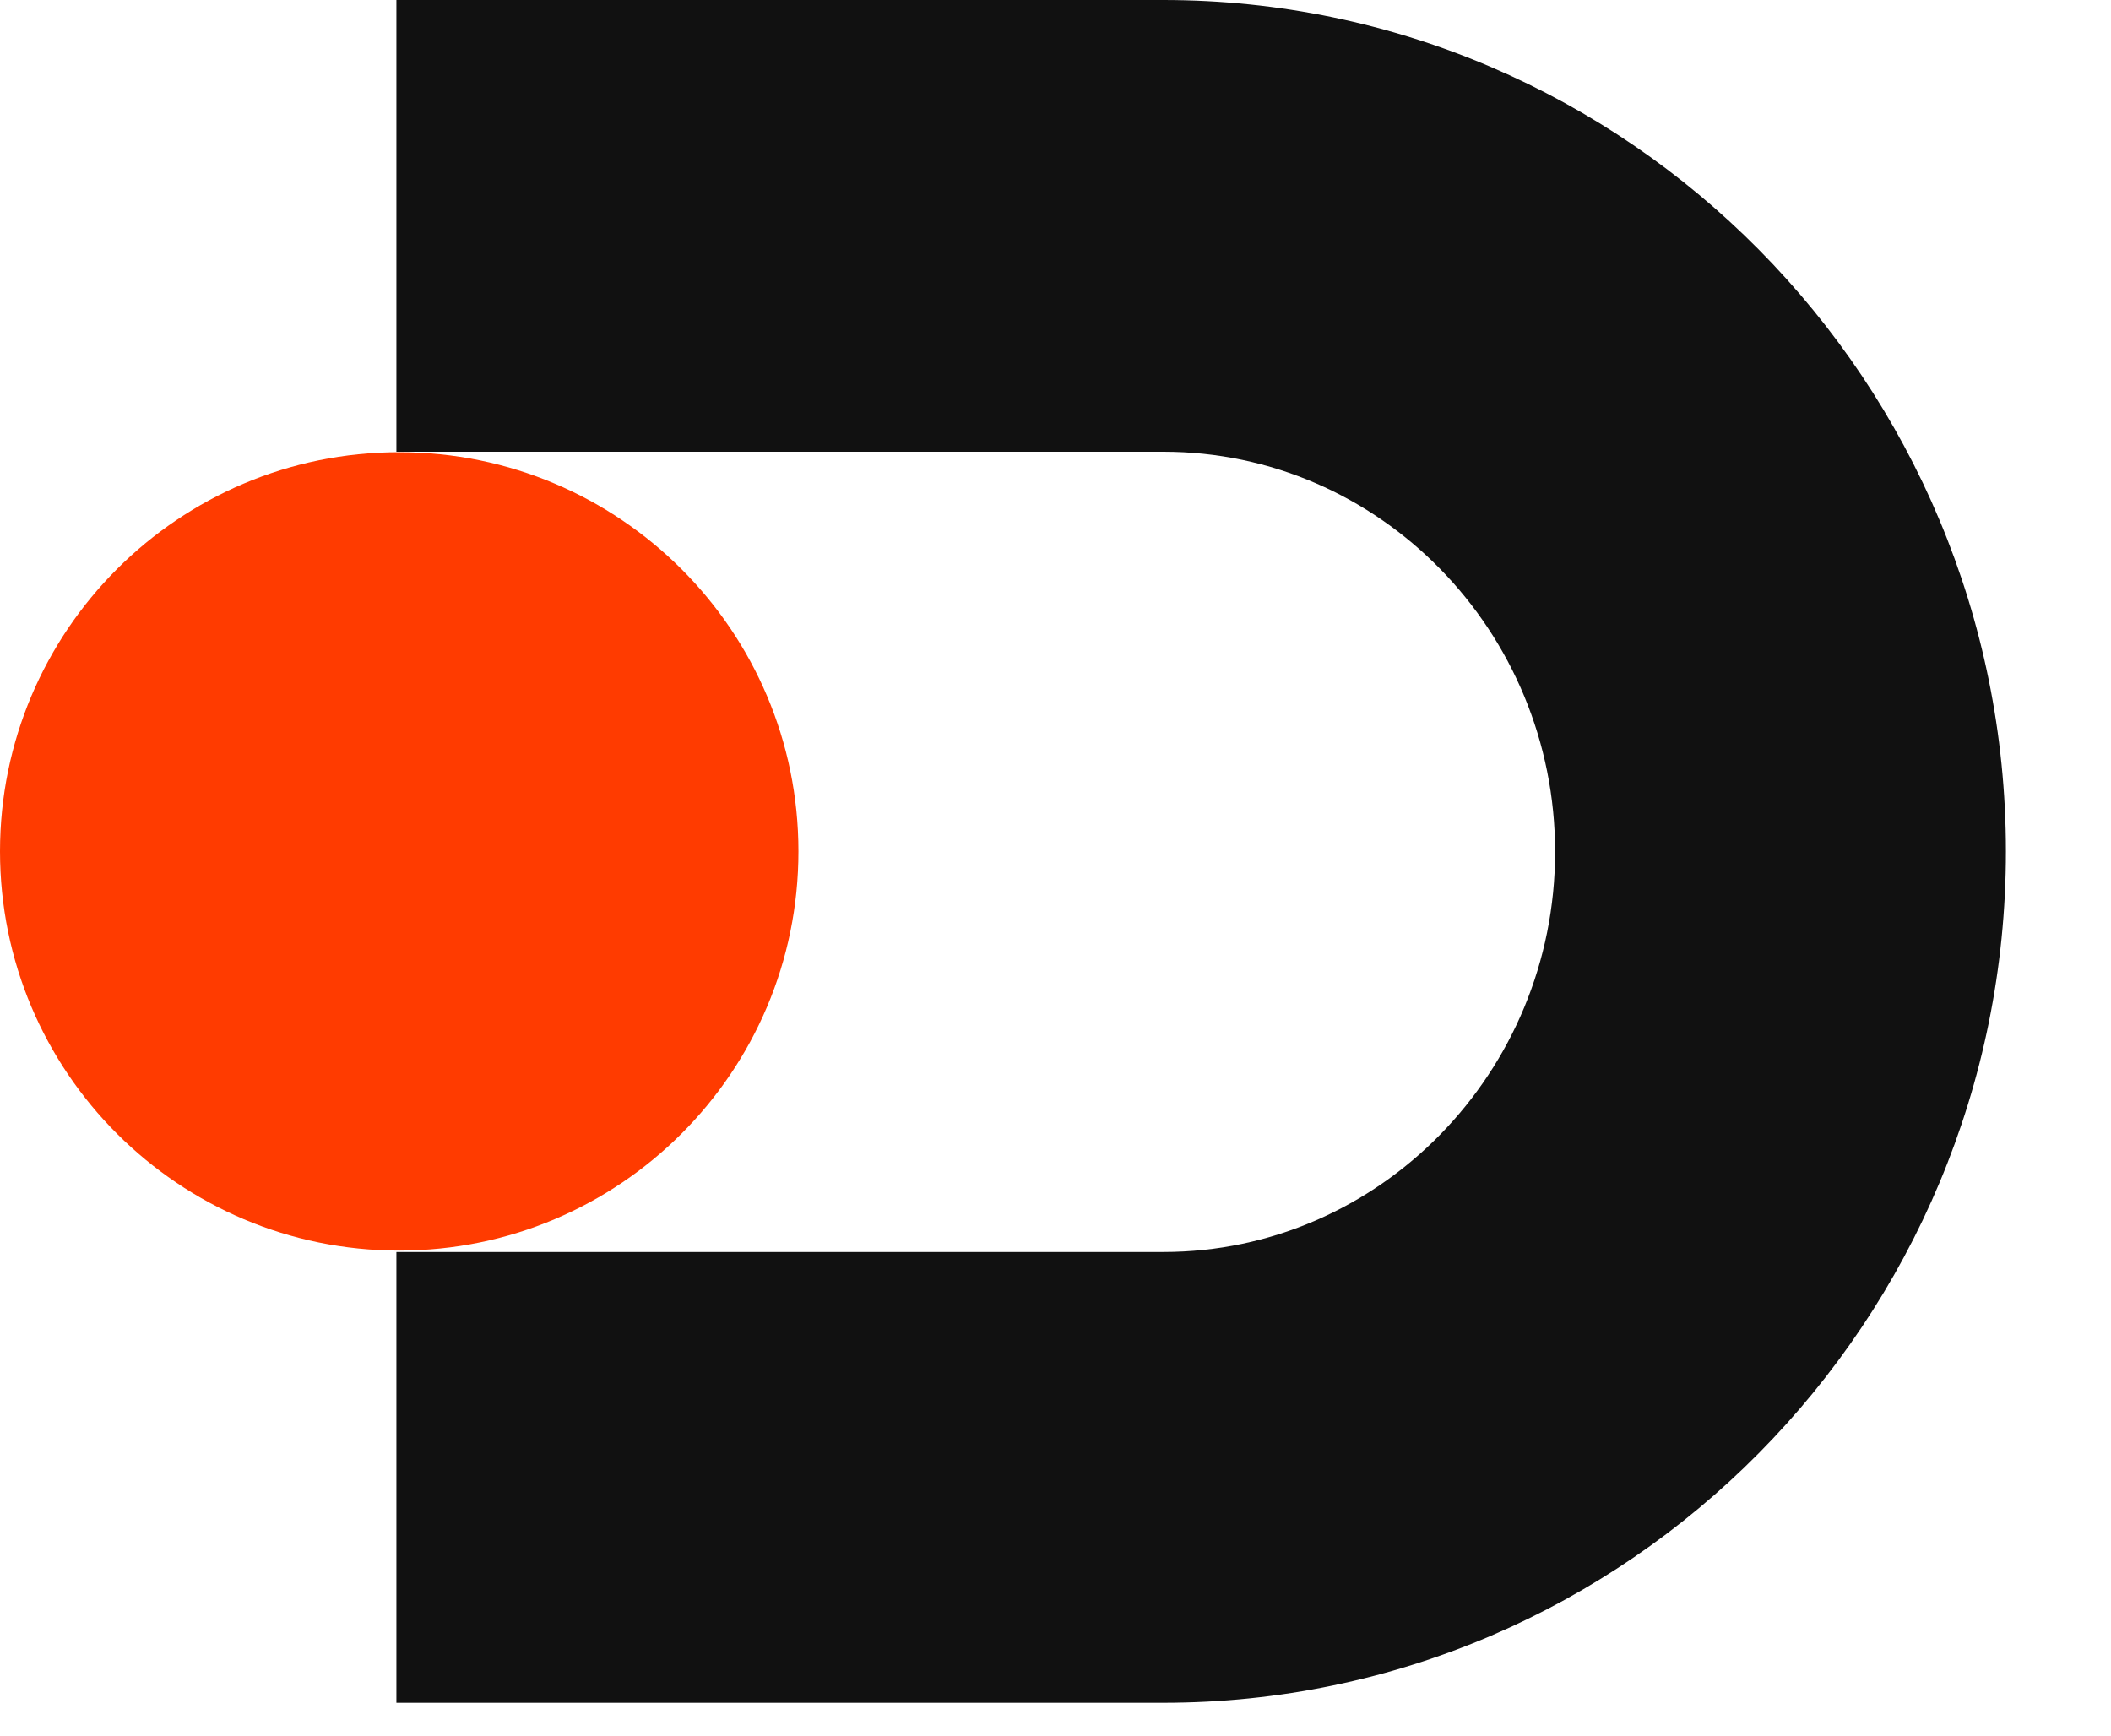 <svg width="45" height="37" viewBox="0 0 45 37" fill="none" xmlns="http://www.w3.org/2000/svg">
<path d="M17.02 18.15C17.02 22.85 13.21 26.66 8.51 26.66C3.81 26.66 0 22.85 0 18.15C0 13.45 3.81 9.64 8.51 9.64C13.21 9.64 17.02 13.45 17.02 18.15Z" fill="#FF3B00"/>
<path d="M24.8 36.3H8.45V26.69H24.8C29.4 26.69 33.15 22.86 33.15 18.16C33.15 13.46 29.41 9.63 24.8 9.63H8.45V0H24.8C34.7 0 42.76 8.14 42.76 18.15C42.76 28.16 34.7 36.3 24.8 36.3Z" fill="#111111"/>
</svg>
